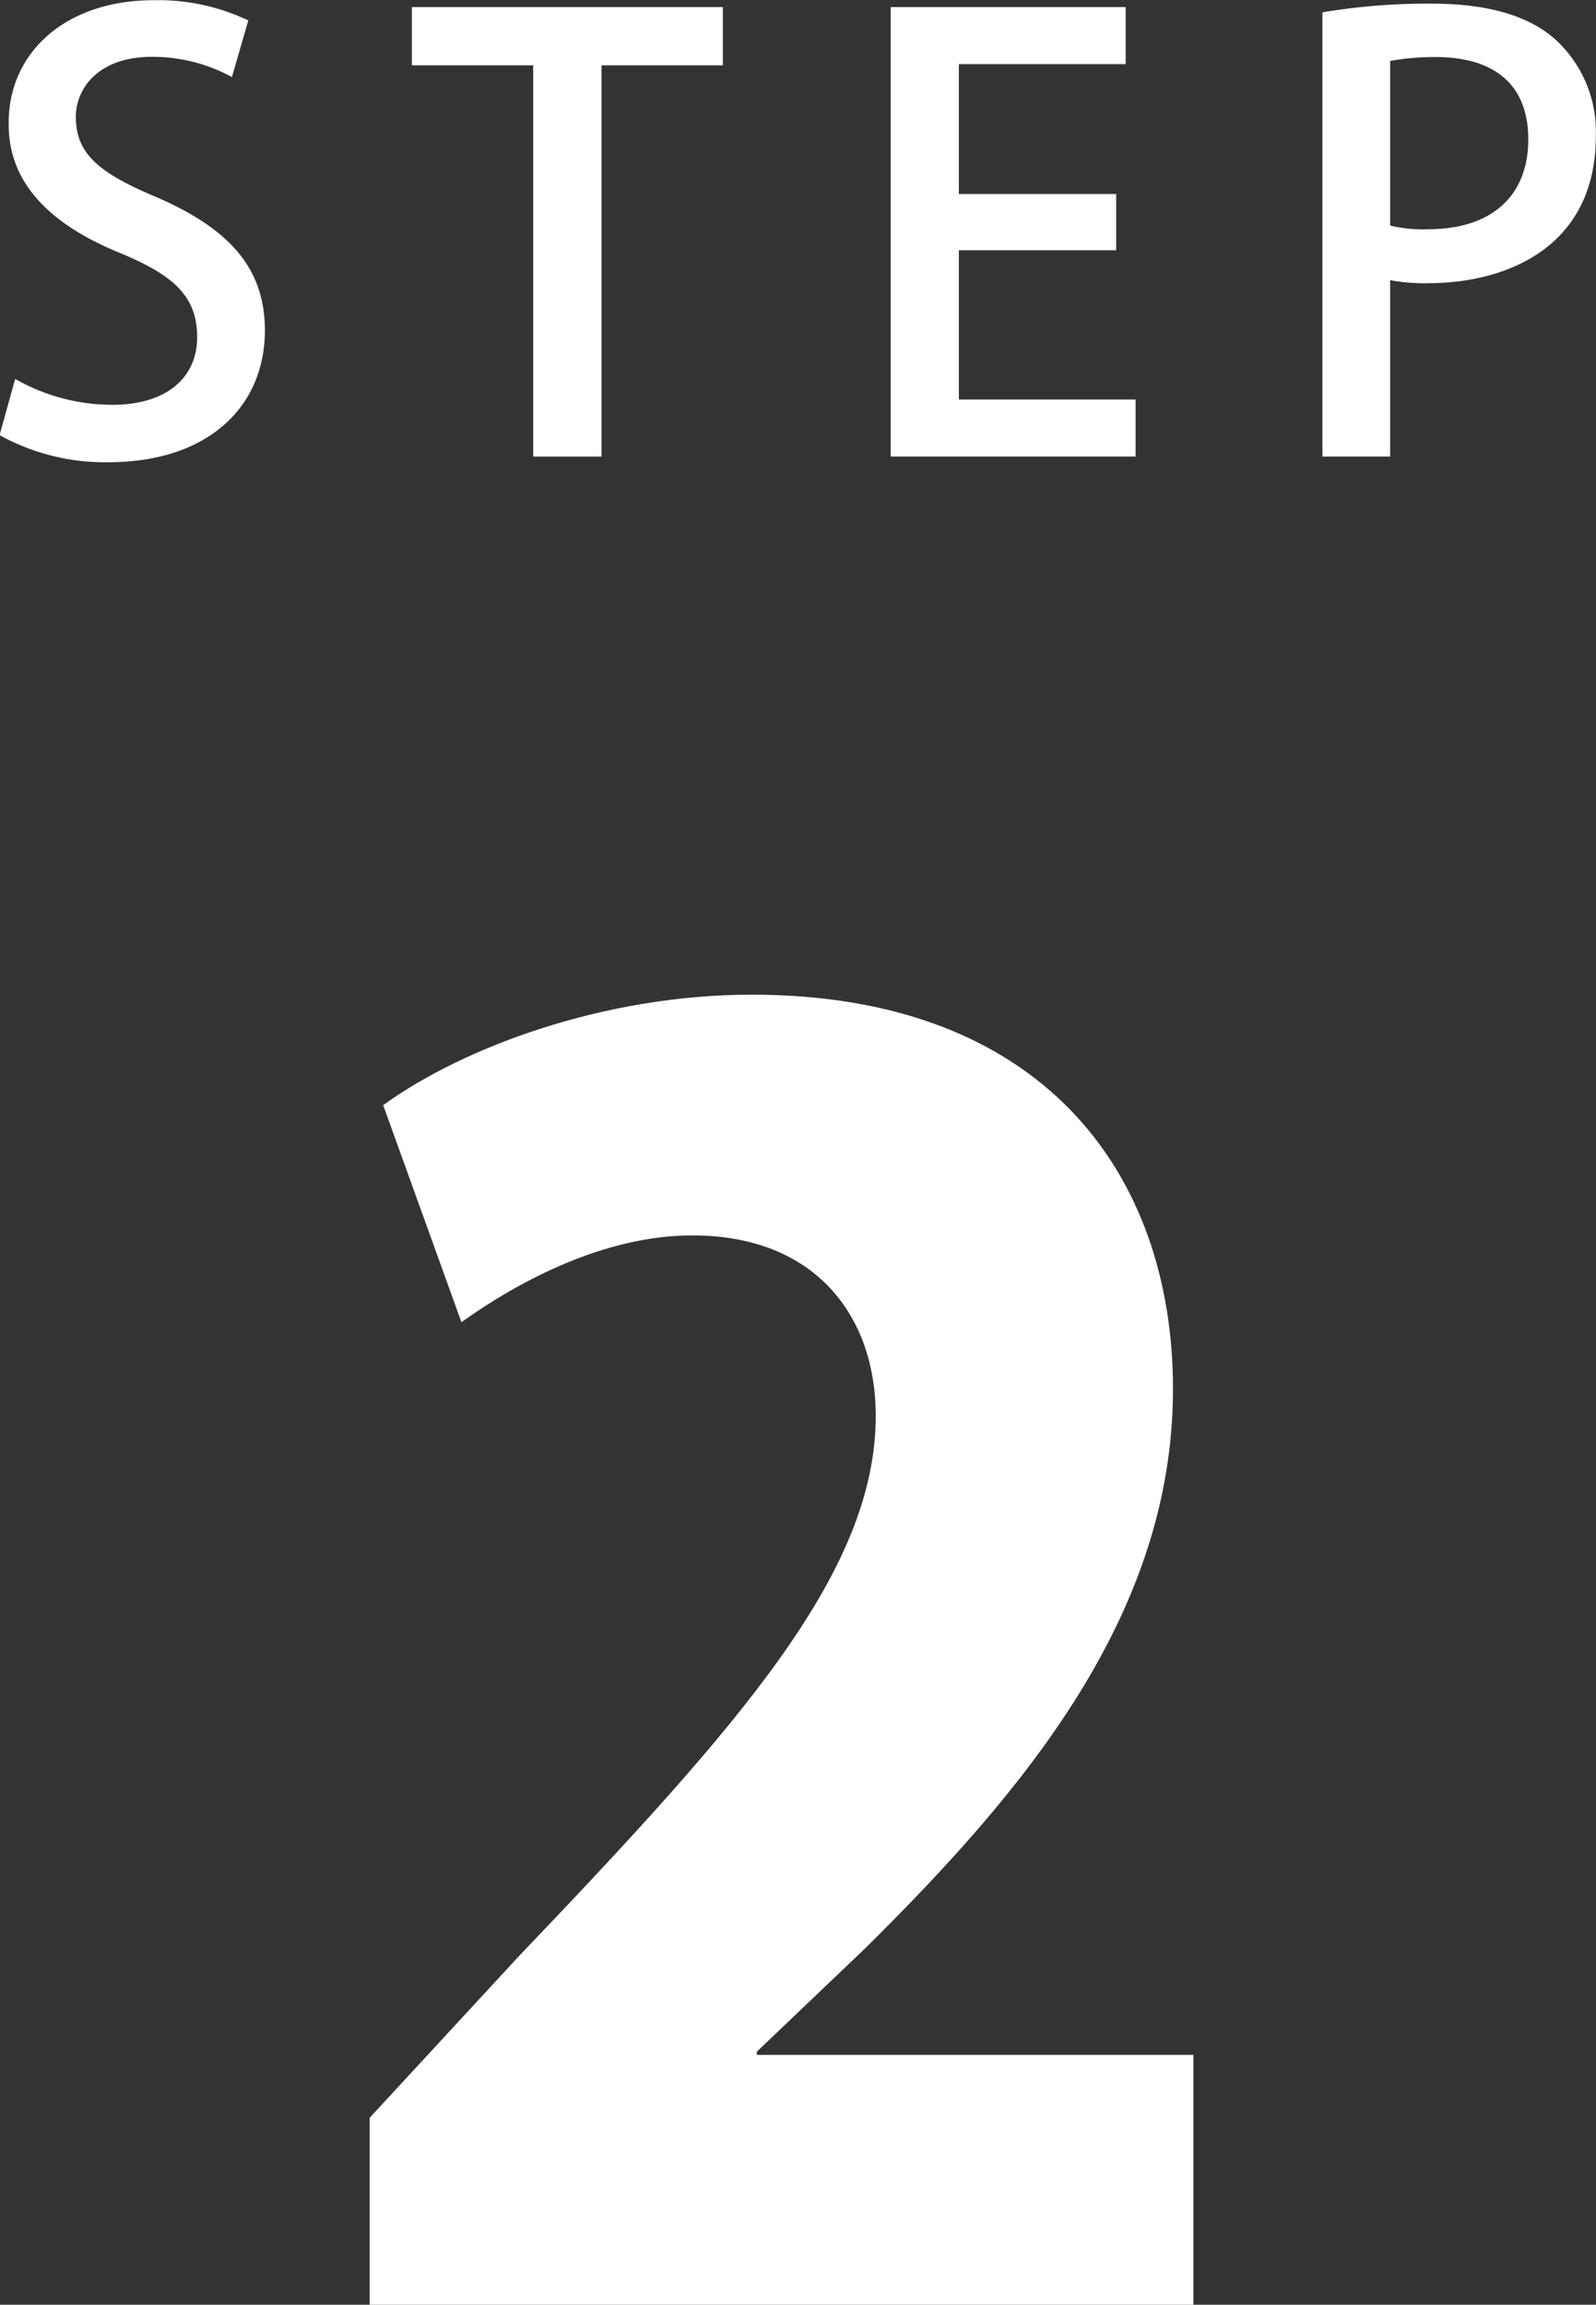 <svg xmlns="http://www.w3.org/2000/svg" viewBox="0 0 78.93 113.93"><rect x="0" y="0" width="78.93" height="113.93" fill="#333333" stroke="none"/><defs><style>.a{fill:#fff;}</style></defs><title>アセット 16</title><path class="a" d="M12.72,6.8a8.18,8.18,0,0,0-4-1C6.13,5.81,5,7.35,5,8.77c0,1.89,1.25,2.82,4.07,4,3.57,1.57,5.28,3.51,5.28,6.56,0,3.72-2.76,6.51-7.75,6.51a10.74,10.74,0,0,1-5.37-1.34L2,21.72A9.66,9.66,0,0,0,6.82,23C9.47,23,11,21.67,11,19.66s-1.14-3.05-3.78-4.15c-3.31-1.34-5.54-3.34-5.54-6.36C1.63,5.64,4.44,3,8.86,3a10.36,10.36,0,0,1,4.67,1Z" transform="translate(-1.25 -2.99)"/><path class="a" d="M37,6.22H31V25.56H27.62V6.22h-6V3.34H37Z" transform="translate(-1.25 -2.99)"/><path class="a" d="M57.41,25.56H45.3V3.34H56.92V6.16H48.67v6.42h7.78v2.78H48.67v7.38h8.74Z" transform="translate(-1.25 -2.99)"/><path class="a" d="M66.65,3.6a31.45,31.45,0,0,1,5.4-.43c2.73,0,4.79.58,6.12,1.77a6.17,6.17,0,0,1,2,4.79c0,5.4-4.3,7.26-8.31,7.26A9.23,9.23,0,0,1,70,16.84v8.72H66.65ZM70,14.14a6.79,6.79,0,0,0,1.89.18c3.08,0,4.94-1.6,4.94-4.44S75,5.81,72.25,5.81A12.51,12.51,0,0,0,70,6Z" transform="translate(-1.25 -2.99)"/><path class="a" d="M60.27,116.92H19.53v-9.24l7.39-8c11-11.51,17.64-19,17.64-26.71,0-4.87-2.94-8.91-9.07-8.91-4.28,0-8.48,2.19-11.42,4.29L20.2,57.62c3.95-2.86,10.92-5.46,18.23-5.46,14.36,0,20.83,8.82,20.83,19.49,0,11.17-7.39,19.9-15.2,27.63l-5.38,5.13v.16H60.27Z" transform="translate(-1.25 -2.99)"/></svg>